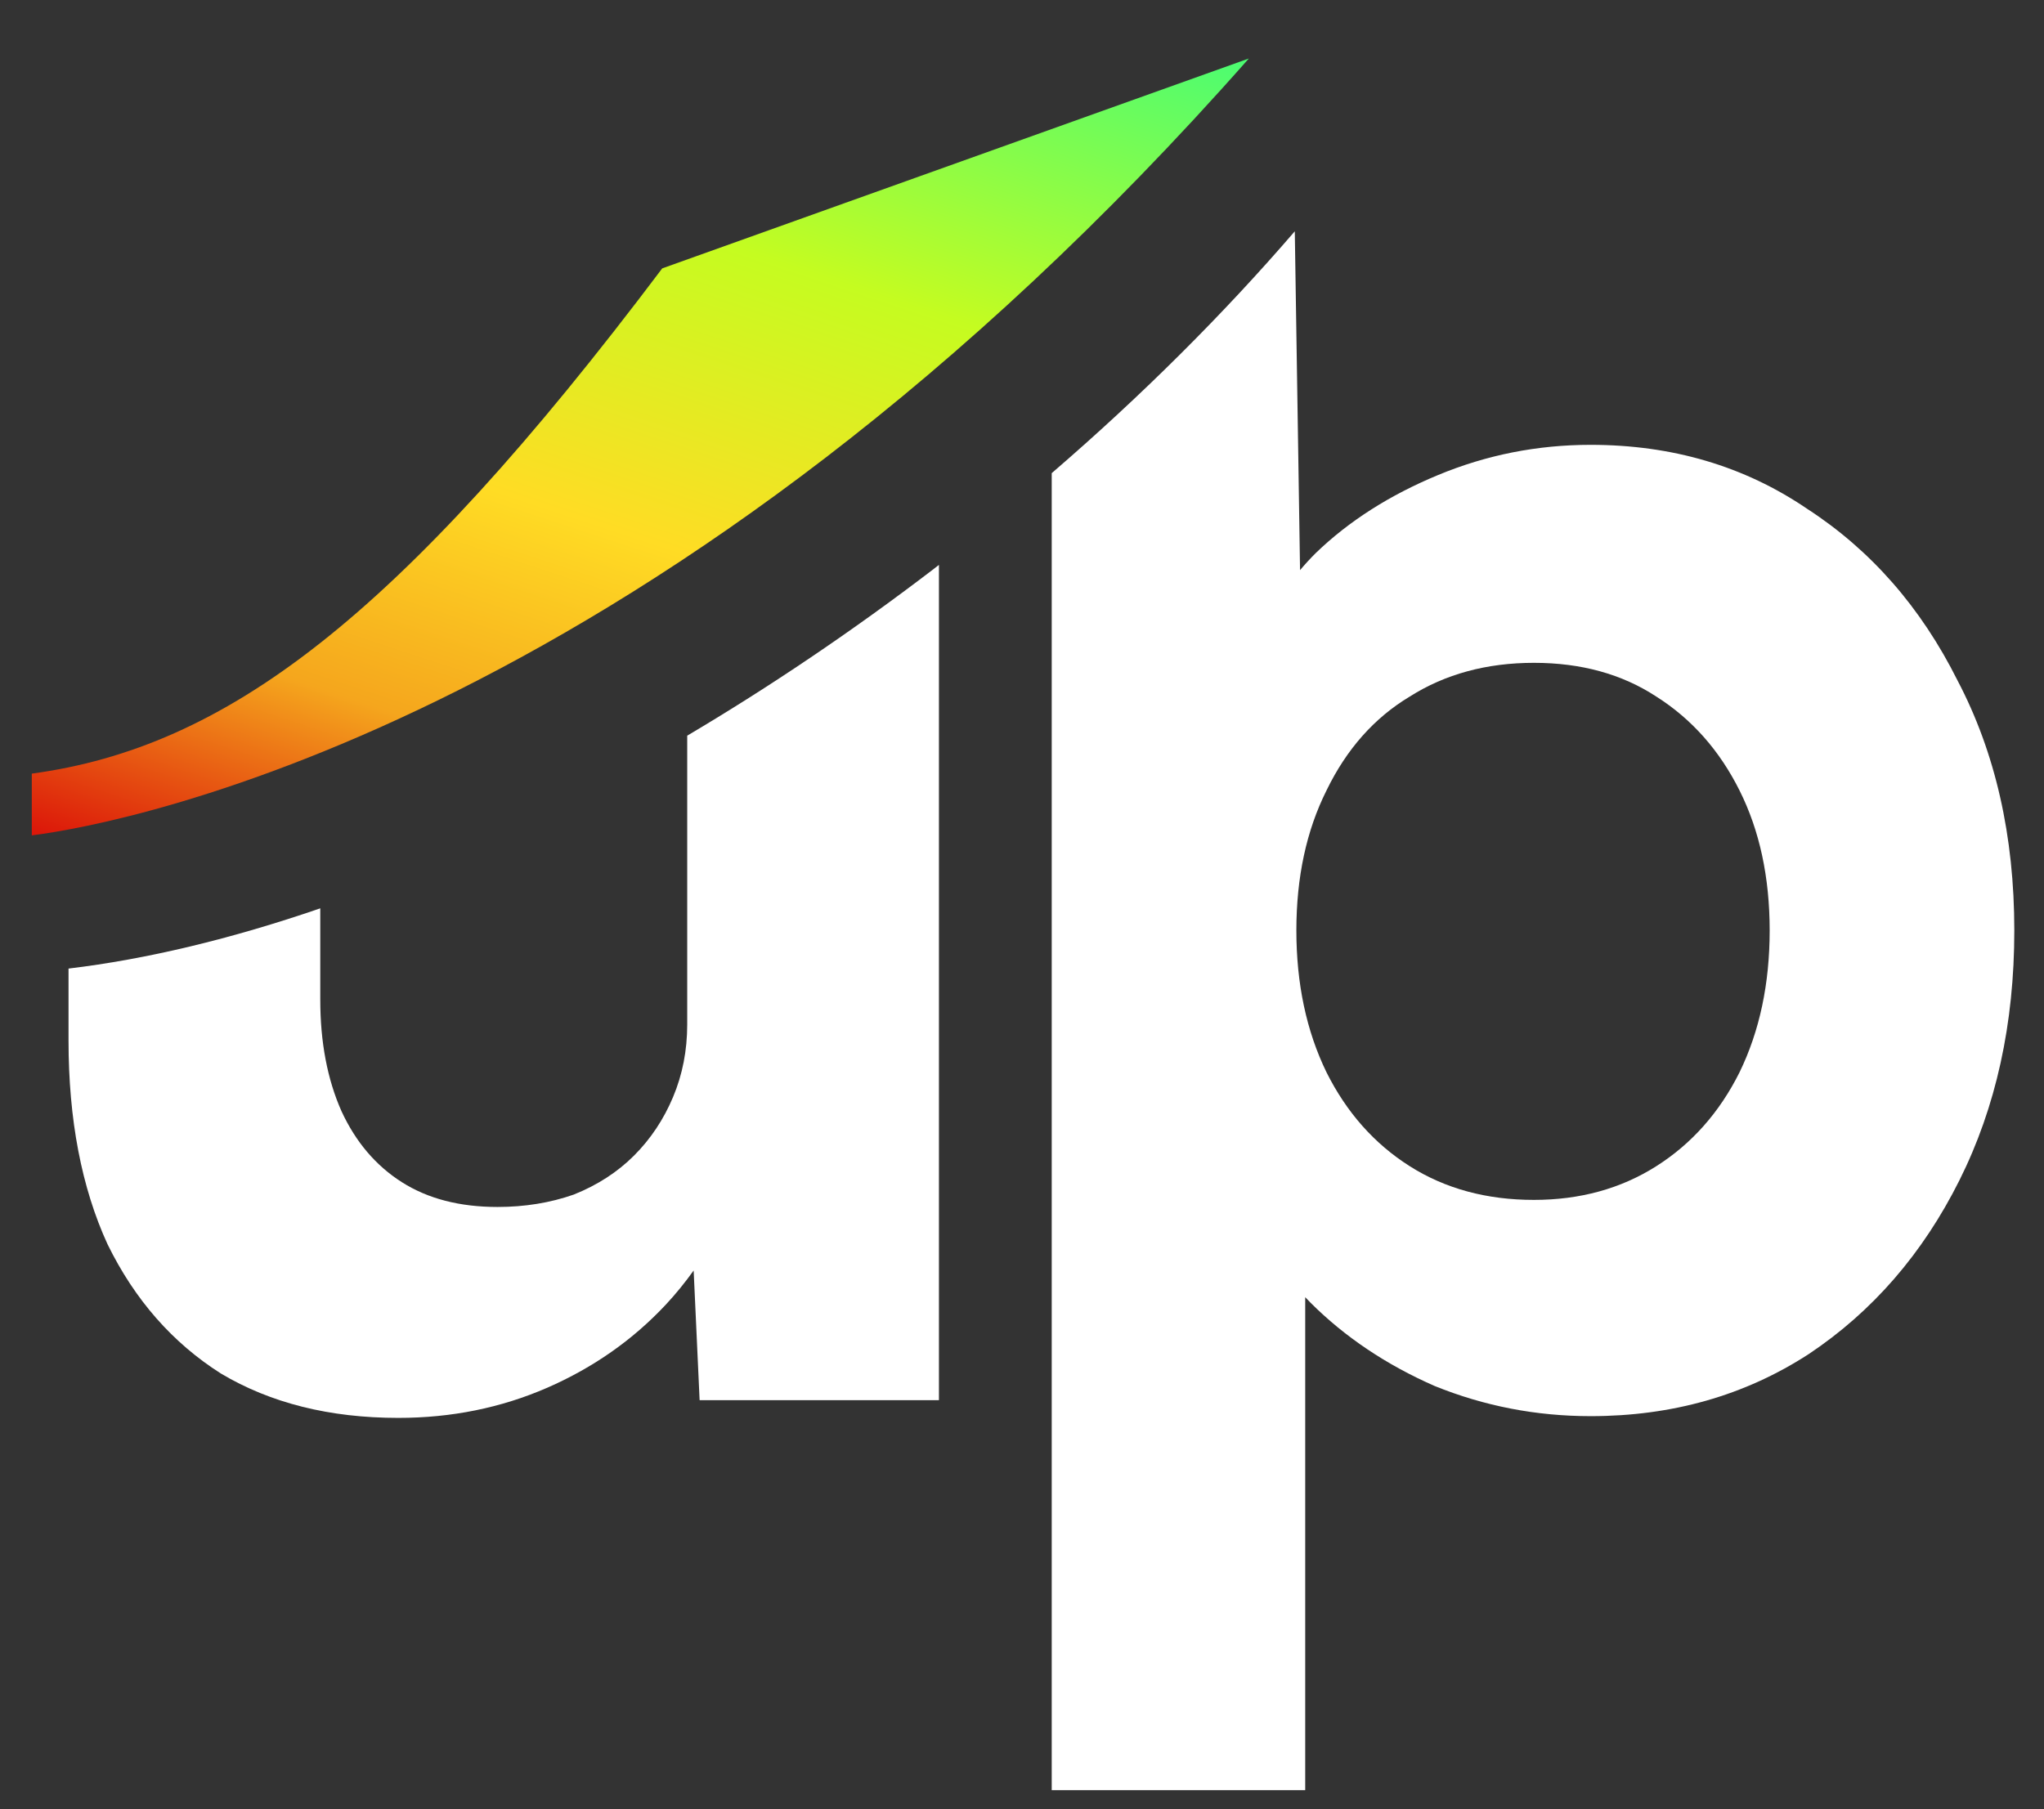 <svg xmlns="http://www.w3.org/2000/svg" width="61" height="54" viewBox="0 0 61 54" fill="none"><rect x="0" y="0" width="61" height="54" fill="#333333" stroke="none"/><path fill-rule="evenodd" clip-rule="evenodd" d="M37.27 1.746C19.867 21.481 3.842 24.576 0.949 24.935L0.949 23.092C6.716 22.311 11.859 18.509 19.763 8.011L37.27 1.746Z" fill="url(#paint0_linear_181_853)"></path><path d="M28.021 41.794H20.879L20.701 37.924C20.451 38.272 20.178 38.612 19.874 38.938C18.887 39.995 17.704 40.824 16.329 41.424C14.954 42.023 13.473 42.323 11.886 42.323C9.84 42.323 8.076 41.882 6.595 41C5.149 40.083 4.02 38.796 3.209 37.139C2.433 35.446 2.045 33.417 2.045 31.054V28.911C4.366 28.634 6.897 28.028 9.558 27.113V29.837C9.558 31.107 9.769 32.218 10.192 33.17C10.616 34.087 11.215 34.792 11.991 35.286C12.767 35.78 13.719 36.027 14.848 36.027C15.659 36.027 16.418 35.904 17.123 35.657C17.828 35.375 18.428 34.987 18.922 34.493C19.416 33.999 19.804 33.417 20.086 32.747C20.368 32.077 20.509 31.354 20.509 30.578V21.959C22.95 20.513 25.408 18.86 27.83 17.01C27.894 16.961 27.957 16.91 28.021 16.861V41.794Z" fill="white"></path><path d="M38.798 17.018C38.944 16.844 39.101 16.673 39.27 16.505C40.257 15.553 41.474 14.777 42.92 14.178C44.366 13.578 45.883 13.278 47.47 13.278C49.903 13.278 52.056 13.913 53.925 15.183C55.829 16.417 57.328 18.128 58.421 20.315C59.55 22.466 60.114 24.953 60.114 27.774C60.114 30.561 59.568 33.047 58.475 35.233C57.381 37.42 55.882 39.149 53.977 40.419C52.073 41.654 49.903 42.271 47.47 42.271C45.847 42.271 44.296 41.971 42.815 41.371C41.369 40.736 40.134 39.907 39.111 38.885C39.057 38.831 39.004 38.775 38.952 38.72V53.434H31.387V14.123C34.105 11.781 36.537 9.347 38.641 6.904L38.798 17.018ZM45.777 19.785C44.367 19.785 43.131 20.121 42.073 20.791C41.015 21.426 40.186 22.36 39.587 23.595C38.987 24.794 38.688 26.187 38.688 27.774C38.688 29.362 38.987 30.773 39.587 32.007C40.187 33.206 41.015 34.141 42.073 34.811C43.131 35.481 44.367 35.816 45.777 35.816C47.153 35.816 48.37 35.481 49.428 34.811C50.486 34.141 51.315 33.206 51.914 32.007C52.514 30.773 52.813 29.362 52.813 27.774C52.813 26.187 52.514 24.794 51.914 23.595C51.315 22.396 50.486 21.461 49.428 20.791C48.405 20.121 47.188 19.785 45.777 19.785Z" fill="white"></path><defs><linearGradient id="paint0_linear_181_853" x1="14.647" y1="-10.261" x2="2.627" y2="26.164" gradientUnits="userSpaceOnUse"><stop offset="0.021" stop-color="#20FC8F"></stop><stop offset="0.378" stop-color="#C5FC20"></stop><stop offset="0.615" stop-color="#FFDC24"></stop><stop offset="0.804" stop-color="#F5A61D"></stop><stop offset="1" stop-color="#D90707"></stop></linearGradient></defs></svg>